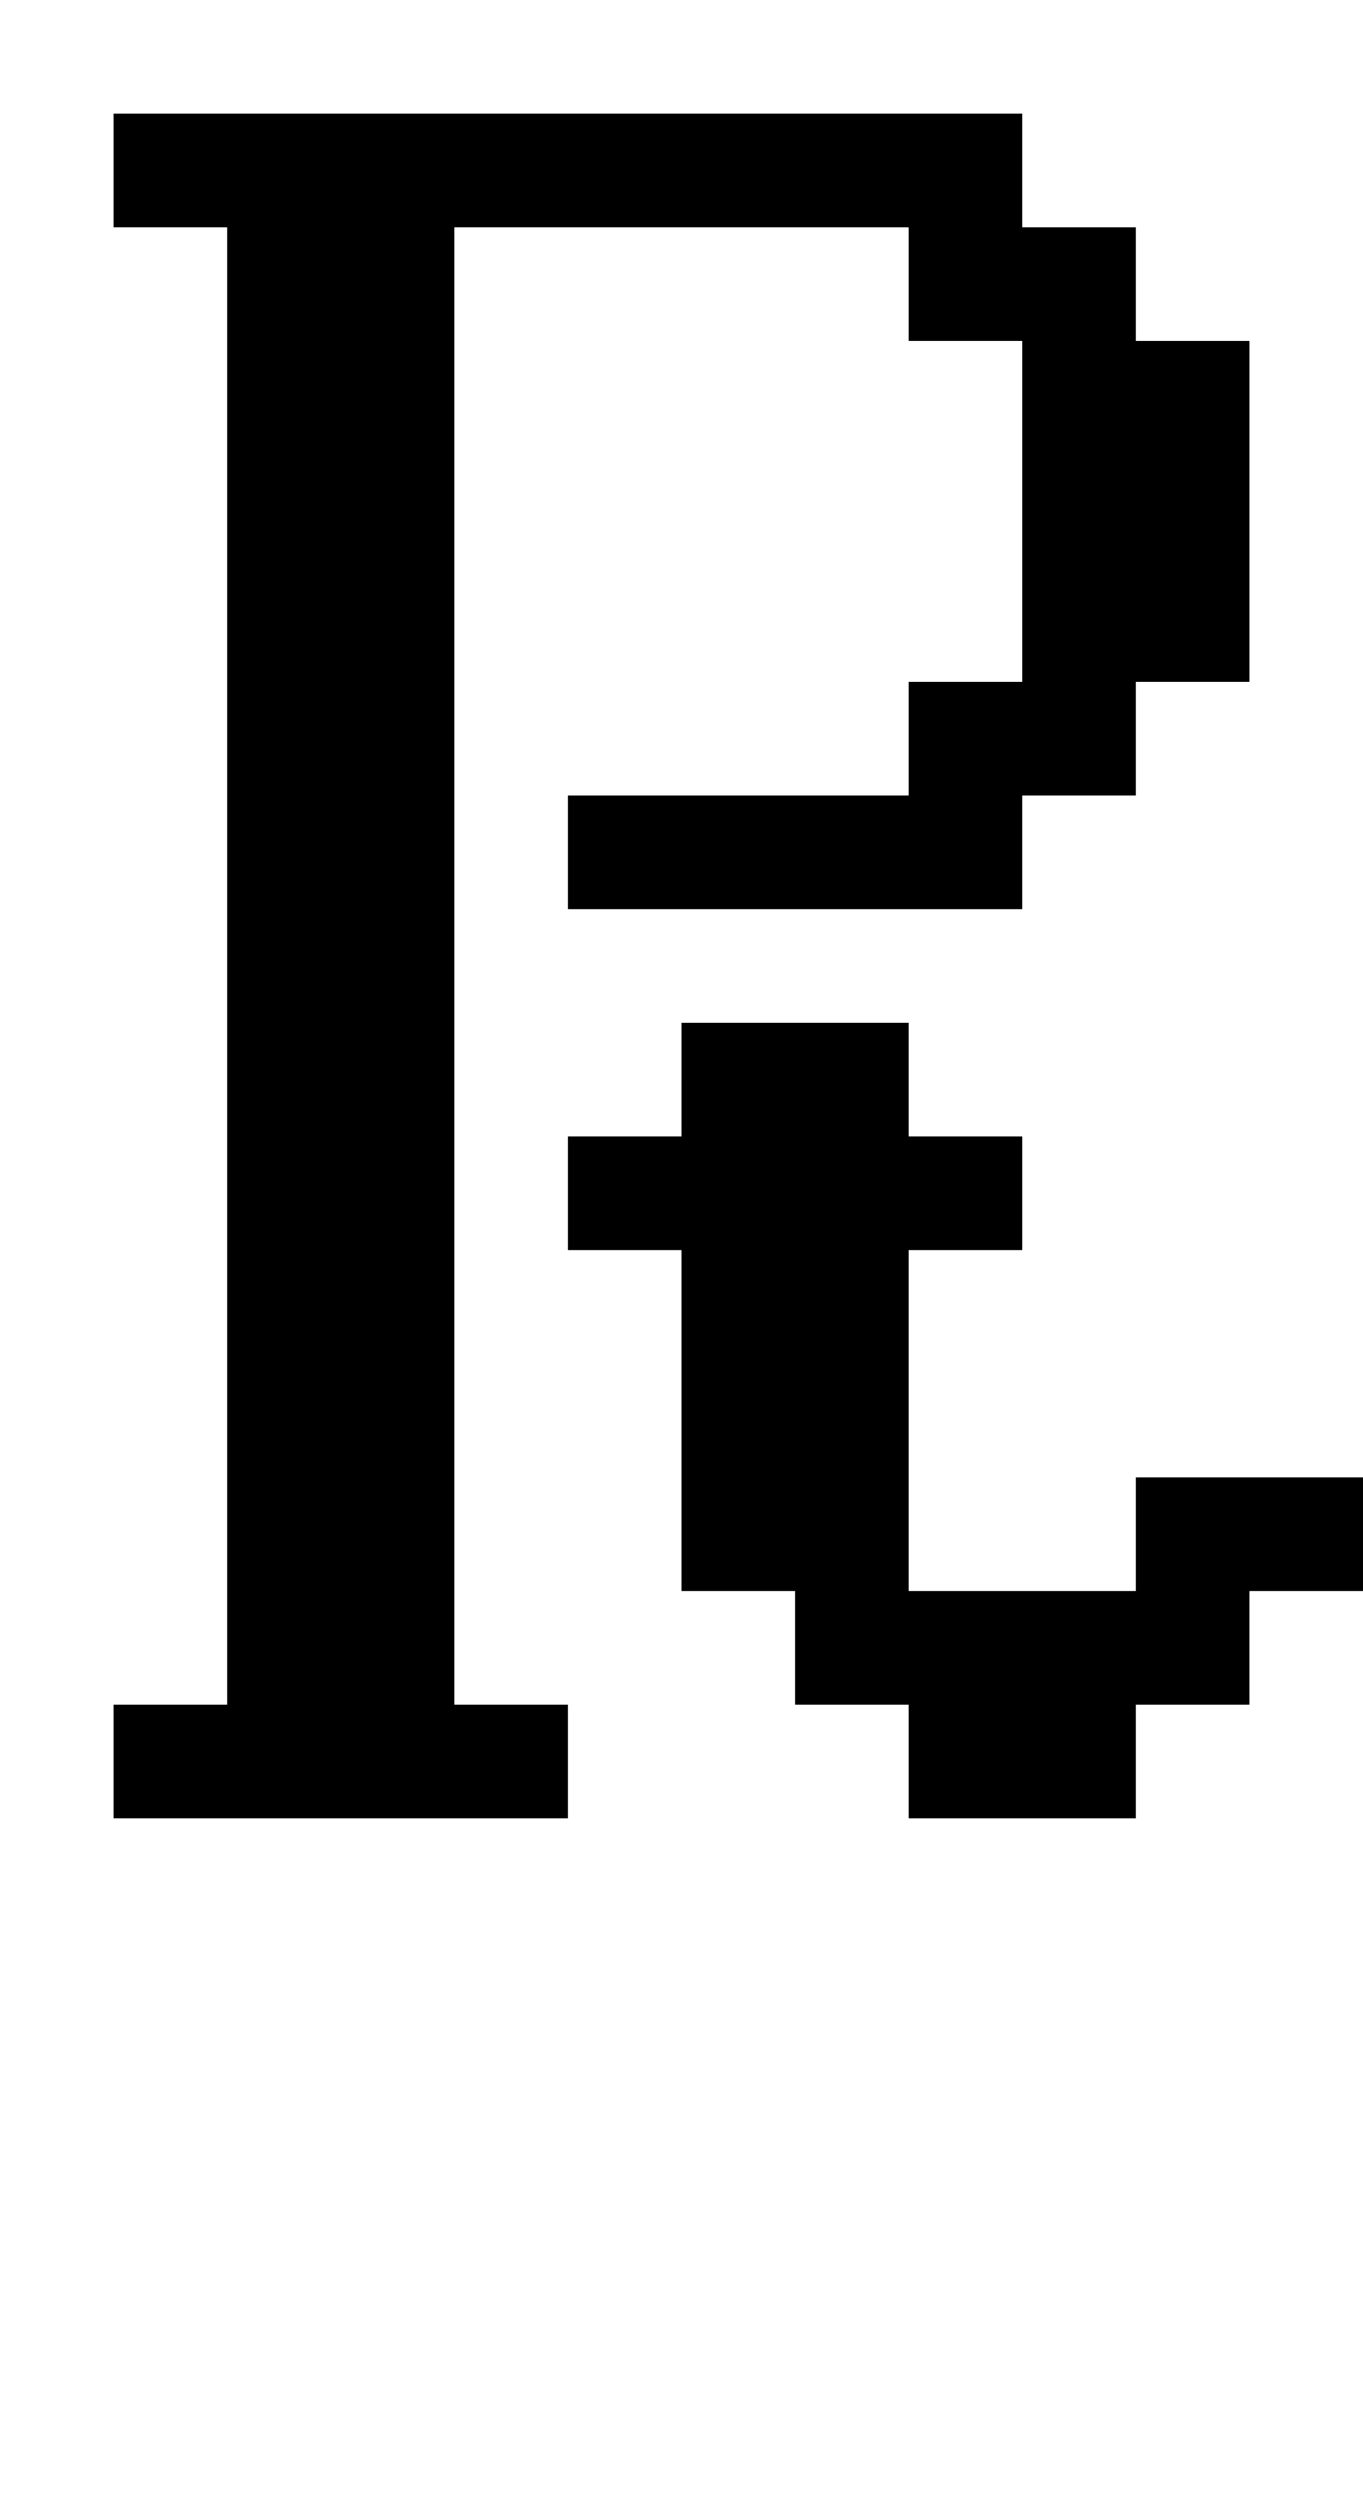 <?xml version="1.0" standalone="no"?>
<!DOCTYPE svg PUBLIC "-//W3C//DTD SVG 20010904//EN"
 "http://www.w3.org/TR/2001/REC-SVG-20010904/DTD/svg10.dtd">
<svg version="1.0" xmlns="http://www.w3.org/2000/svg"
 width="48pt" height="88pt" viewBox="0 0 48 88"
 preserveAspectRatio="xMidYMid meet">
<g transform="translate(0,88) scale(1,-1)"
fill="#000000" stroke="none">
<path d="M4 82 l0 -2 2 0 2 0 0 -26 0 -26 -2 0 -2 0 0 -2 0 -2 8 0 8 0 0 2 0
2 -2 0 -2 0 0 26 0 26 8 0 8 0 0 -2 0 -2 2 0 2 0 0 -6 0 -6 -2 0 -2 0 0 -2 0
-2 -6 0 -6 0 0 -2 0 -2 8 0 8 0 0 2 0 2 2 0 2 0 0 2 0 2 2 0 2 0 0 6 0 6 -2 0
-2 0 0 2 0 2 -2 0 -2 0 0 2 0 2 -16 0 -16 0 0 -2z"/>
<path d="M24 50 l0 -2 -2 0 -2 0 0 -2 0 -2 2 0 2 0 0 -6 0 -6 2 0 2 0 0 -2 0
-2 2 0 2 0 0 -2 0 -2 4 0 4 0 0 2 0 2 2 0 2 0 0 2 0 2 2 0 2 0 0 2 0 2 -4 0
-4 0 0 -2 0 -2 -4 0 -4 0 0 6 0 6 2 0 2 0 0 2 0 2 -2 0 -2 0 0 2 0 2 -4 0 -4
0 0 -2z"/>
</g>
</svg>
